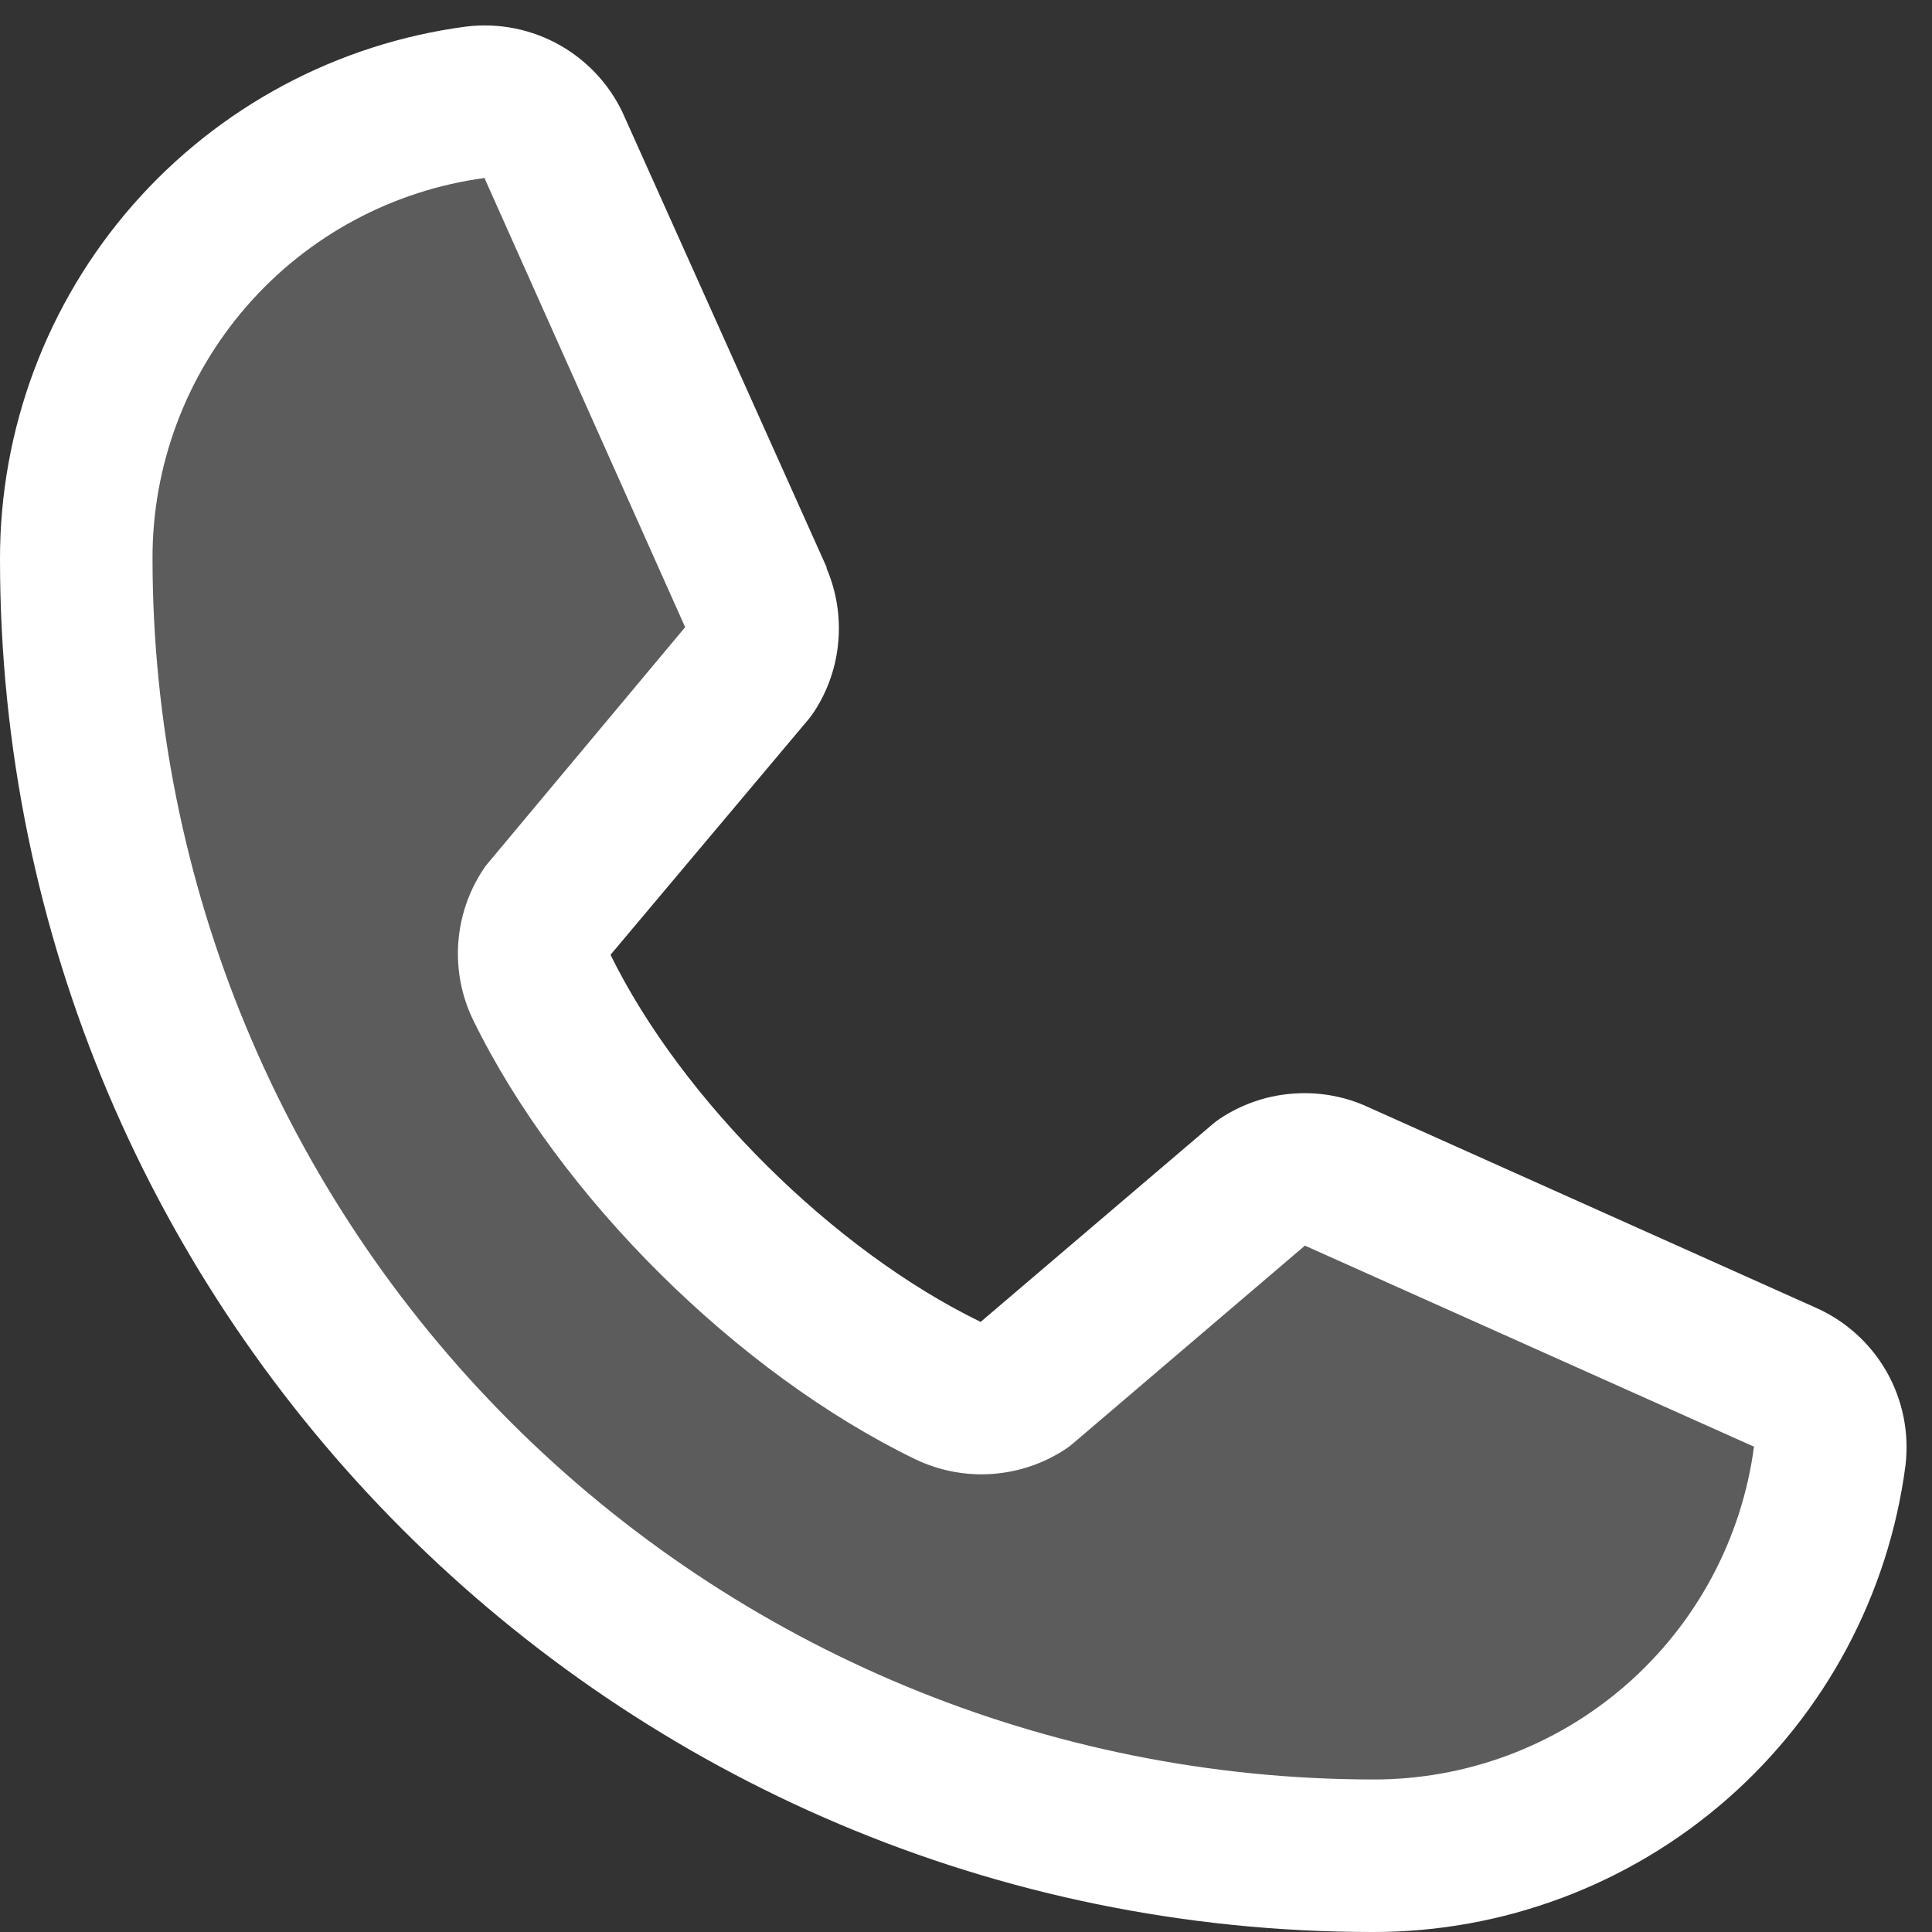 <svg xmlns="http://www.w3.org/2000/svg" width="19" height="19" viewBox="0 0 19 19" fill="none"><rect x="0" y="0" width="19" height="19" fill="#333333" stroke="none"/><path opacity="0.2" d="M17.994 14.32C17.849 15.409 17.313 16.407 16.486 17.13C15.659 17.853 14.598 18.251 13.5 18.25C10.118 18.25 6.875 16.907 4.484 14.516C2.093 12.125 0.75 8.882 0.75 5.5C0.749 4.402 1.147 3.341 1.87 2.514C2.593 1.687 3.592 1.151 4.68 1.006C4.841 0.987 5.004 1.02 5.144 1.101C5.284 1.182 5.394 1.307 5.458 1.456L7.439 5.881C7.488 5.994 7.508 6.118 7.497 6.241C7.486 6.365 7.445 6.483 7.377 6.587L5.374 8.969C5.303 9.076 5.261 9.2 5.252 9.328C5.243 9.457 5.267 9.585 5.323 9.701C6.098 11.288 7.739 12.909 9.331 13.677C9.448 13.732 9.577 13.756 9.705 13.747C9.834 13.737 9.958 13.694 10.065 13.622L12.409 11.625C12.513 11.556 12.632 11.514 12.756 11.502C12.881 11.491 13.006 11.511 13.12 11.56L17.542 13.541C17.691 13.604 17.816 13.714 17.898 13.855C17.98 13.995 18.014 14.159 17.994 14.32Z" fill="white"></path><path d="M17.847 12.856L13.431 10.877L13.418 10.871C13.189 10.773 12.939 10.734 12.691 10.757C12.442 10.779 12.204 10.864 11.996 11.002C11.972 11.018 11.948 11.036 11.926 11.055L9.644 13C8.198 12.298 6.706 10.817 6.004 9.39L7.952 7.073C7.971 7.05 7.988 7.026 8.005 7.001C8.141 6.794 8.223 6.557 8.244 6.311C8.266 6.064 8.226 5.816 8.129 5.589V5.578L6.144 1.154C6.016 0.857 5.794 0.61 5.514 0.449C5.233 0.288 4.907 0.222 4.586 0.261C3.316 0.428 2.15 1.052 1.306 2.016C0.462 2.98 -0.002 4.219 8.4831e-06 5.5C8.4831e-06 12.944 6.056 19 13.5 19C14.781 19.002 16.02 18.538 16.984 17.694C17.948 16.85 18.572 15.684 18.739 14.414C18.778 14.093 18.712 13.767 18.552 13.487C18.391 13.206 18.144 12.985 17.847 12.856ZM13.5 17.5C10.319 17.497 7.268 16.231 5.019 13.982C2.769 11.732 1.503 8.682 1.5 5.5C1.496 4.585 1.826 3.699 2.428 3.009C3.029 2.319 3.862 1.871 4.769 1.75C4.769 1.754 4.769 1.758 4.769 1.761L6.738 6.168L4.8 8.487C4.78 8.51 4.762 8.534 4.747 8.559C4.605 8.776 4.523 9.025 4.506 9.283C4.49 9.541 4.54 9.798 4.653 10.031C5.502 11.768 7.253 13.505 9.008 14.354C9.243 14.465 9.502 14.514 9.761 14.495C10.02 14.476 10.269 14.391 10.485 14.247C10.509 14.231 10.532 14.213 10.554 14.194L12.833 12.25L17.24 14.223H17.25C17.13 15.132 16.683 15.966 15.993 16.569C15.303 17.172 14.417 17.503 13.5 17.5Z" fill="white"></path></svg>